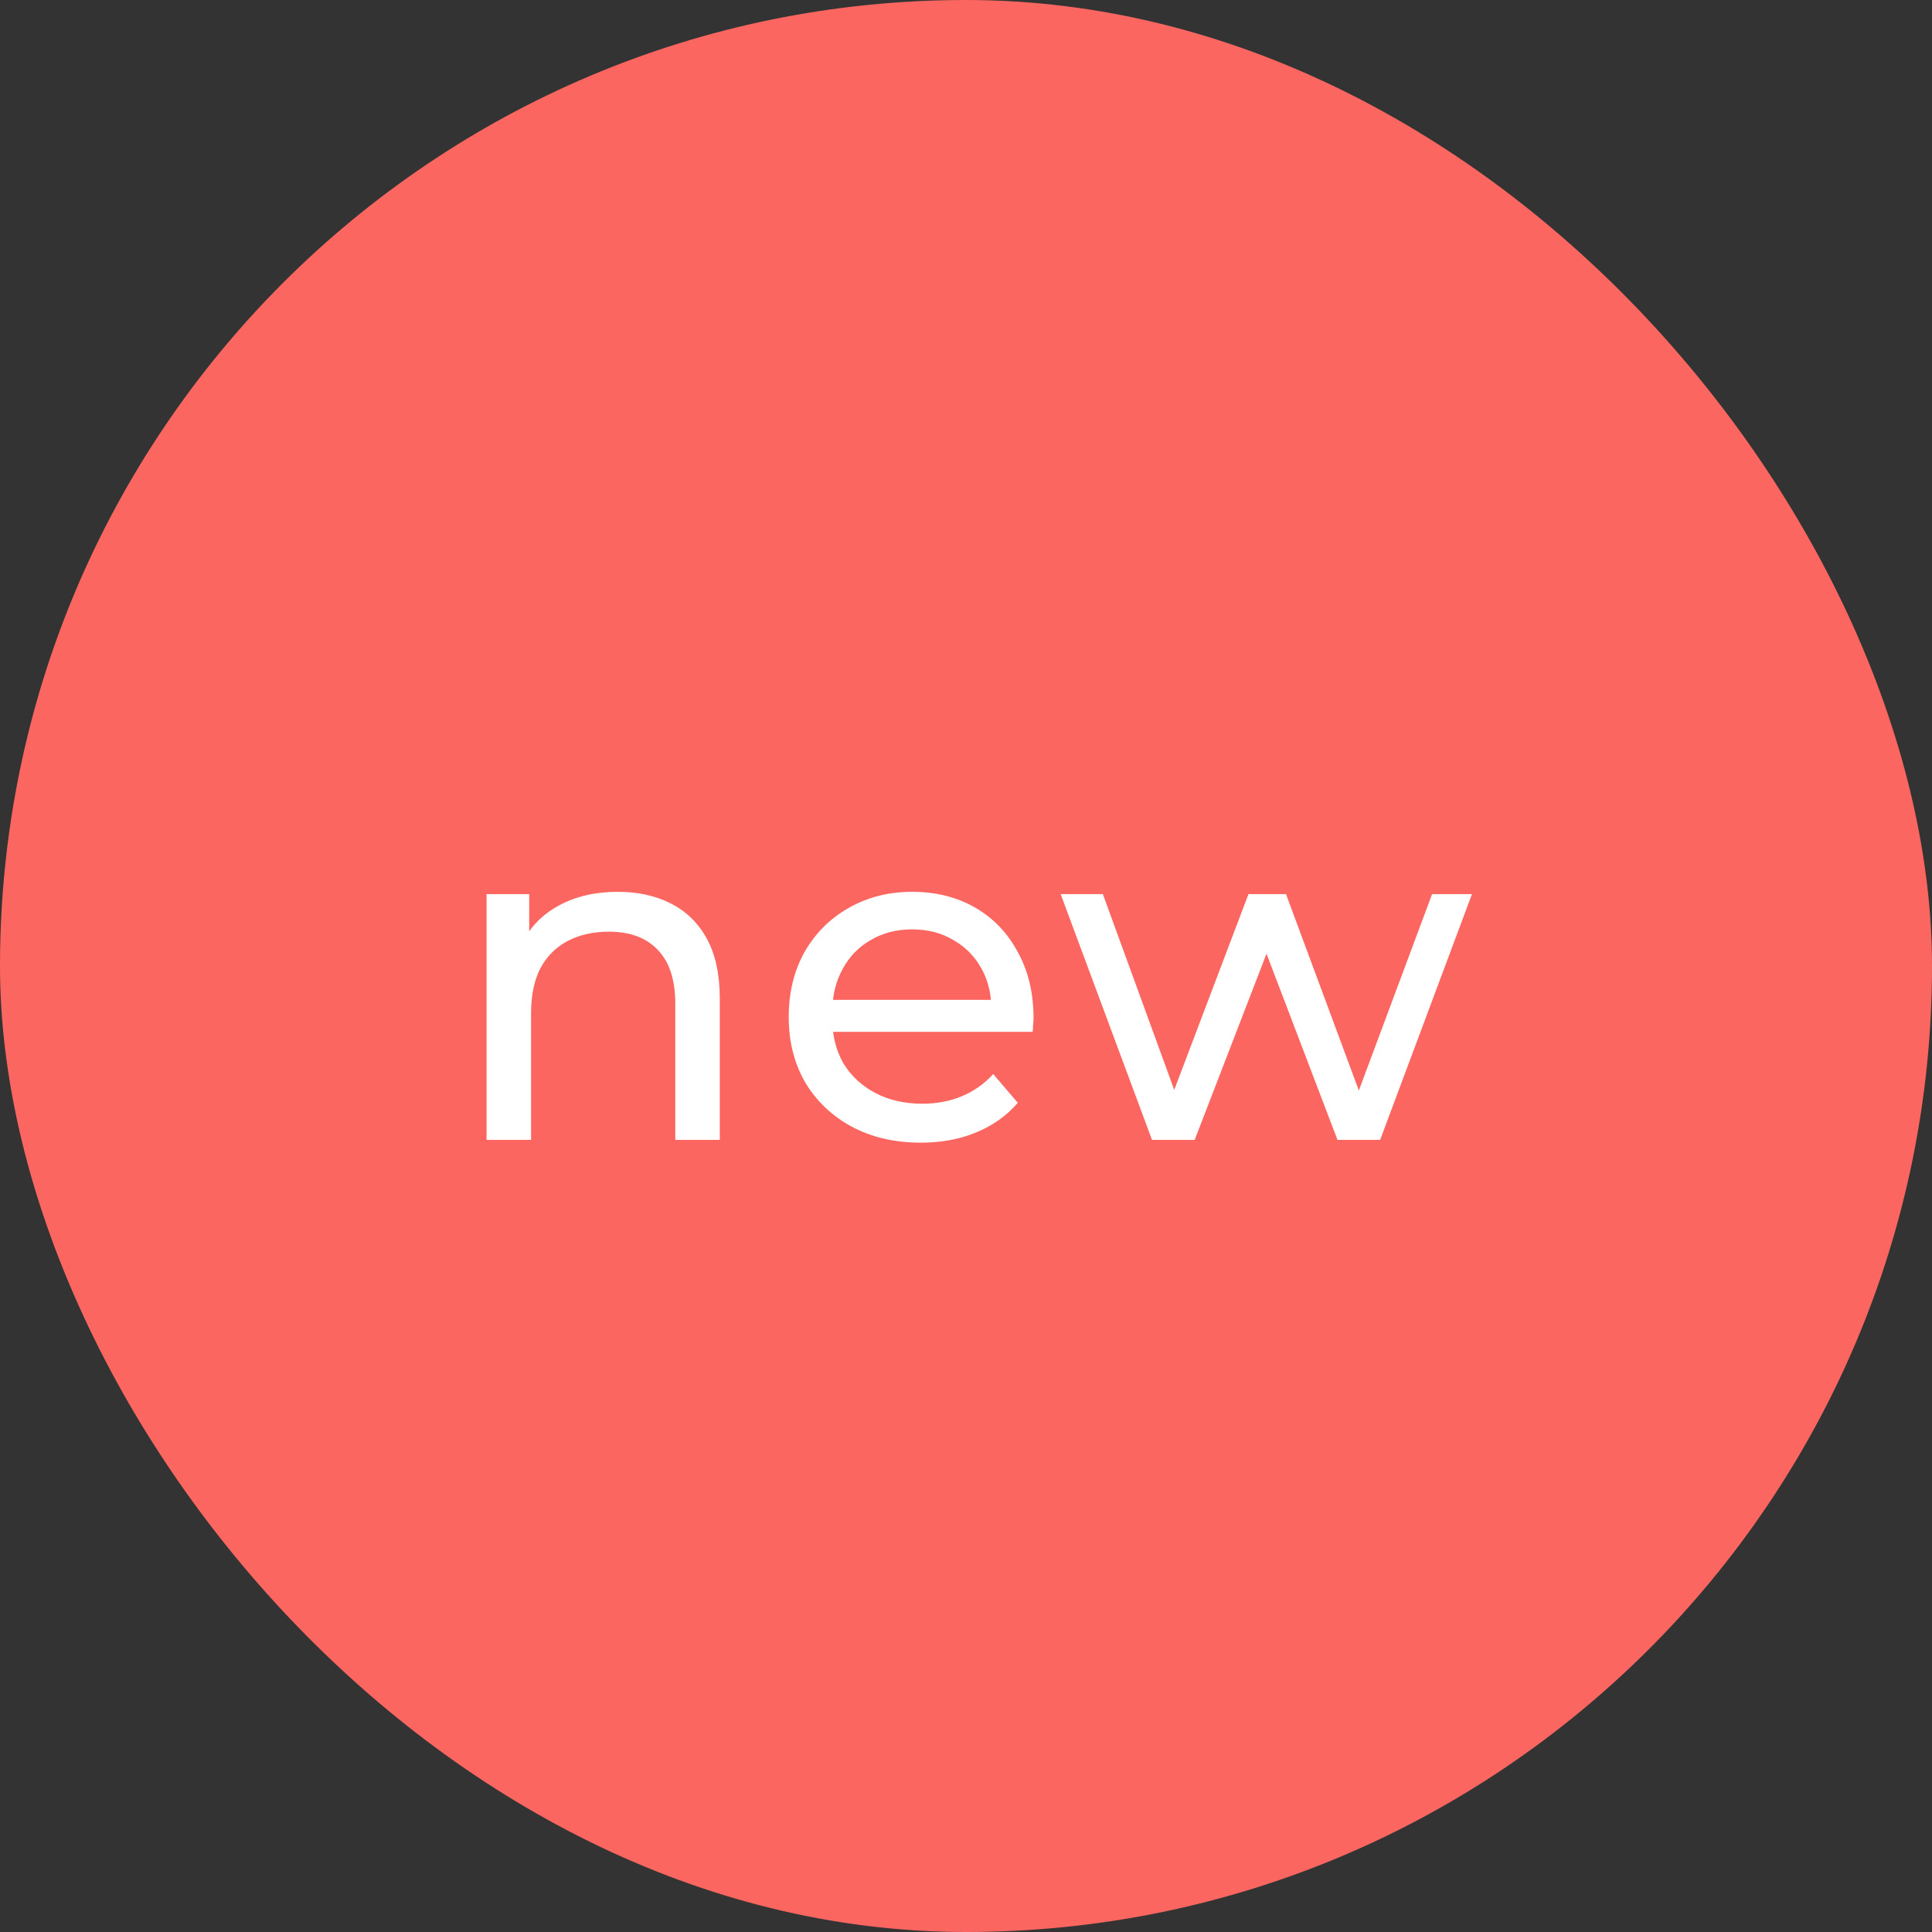<?xml version="1.0" encoding="UTF-8"?> <svg xmlns="http://www.w3.org/2000/svg" width="50" height="50" viewBox="0 0 50 50" fill="none"><rect x="0" y="0" width="50" height="50" fill="#333333" stroke="none"/><rect width="50" height="50" rx="25" fill="#FC6661"></rect><path d="M15.988 23.08C16.508 23.08 16.964 23.18 17.356 23.38C17.756 23.58 18.068 23.884 18.292 24.292C18.516 24.7 18.628 25.216 18.628 25.84V29.5H17.476V25.972C17.476 25.356 17.324 24.892 17.02 24.58C16.724 24.268 16.304 24.112 15.76 24.112C15.352 24.112 14.996 24.192 14.692 24.352C14.388 24.512 14.152 24.748 13.984 25.06C13.824 25.372 13.744 25.76 13.744 26.224V29.5H12.592V23.14H13.696V24.856L13.516 24.4C13.724 23.984 14.044 23.66 14.476 23.428C14.908 23.196 15.412 23.08 15.988 23.08ZM23.832 29.572C23.152 29.572 22.552 29.432 22.032 29.152C21.52 28.872 21.12 28.488 20.832 28C20.552 27.512 20.412 26.952 20.412 26.32C20.412 25.688 20.548 25.128 20.82 24.64C21.1 24.152 21.48 23.772 21.96 23.5C22.448 23.22 22.996 23.08 23.604 23.08C24.22 23.08 24.764 23.216 25.236 23.488C25.708 23.76 26.076 24.144 26.34 24.64C26.612 25.128 26.748 25.7 26.748 26.356C26.748 26.404 26.744 26.46 26.736 26.524C26.736 26.588 26.732 26.648 26.724 26.704H21.312V25.876H26.124L25.656 26.164C25.664 25.756 25.58 25.392 25.404 25.072C25.228 24.752 24.984 24.504 24.672 24.328C24.368 24.144 24.012 24.052 23.604 24.052C23.204 24.052 22.848 24.144 22.536 24.328C22.224 24.504 21.98 24.756 21.804 25.084C21.628 25.404 21.54 25.772 21.54 26.188V26.38C21.54 26.804 21.636 27.184 21.828 27.52C22.028 27.848 22.304 28.104 22.656 28.288C23.008 28.472 23.412 28.564 23.868 28.564C24.244 28.564 24.584 28.5 24.888 28.372C25.2 28.244 25.472 28.052 25.704 27.796L26.34 28.54C26.052 28.876 25.692 29.132 25.26 29.308C24.836 29.484 24.36 29.572 23.832 29.572ZM29.814 29.5L27.45 23.14H28.542L30.642 28.9H30.126L32.31 23.14H33.282L35.418 28.9H34.914L37.062 23.14H38.094L35.718 29.5H34.614L32.61 24.244H32.946L30.918 29.5H29.814Z" fill="white"></path></svg> 